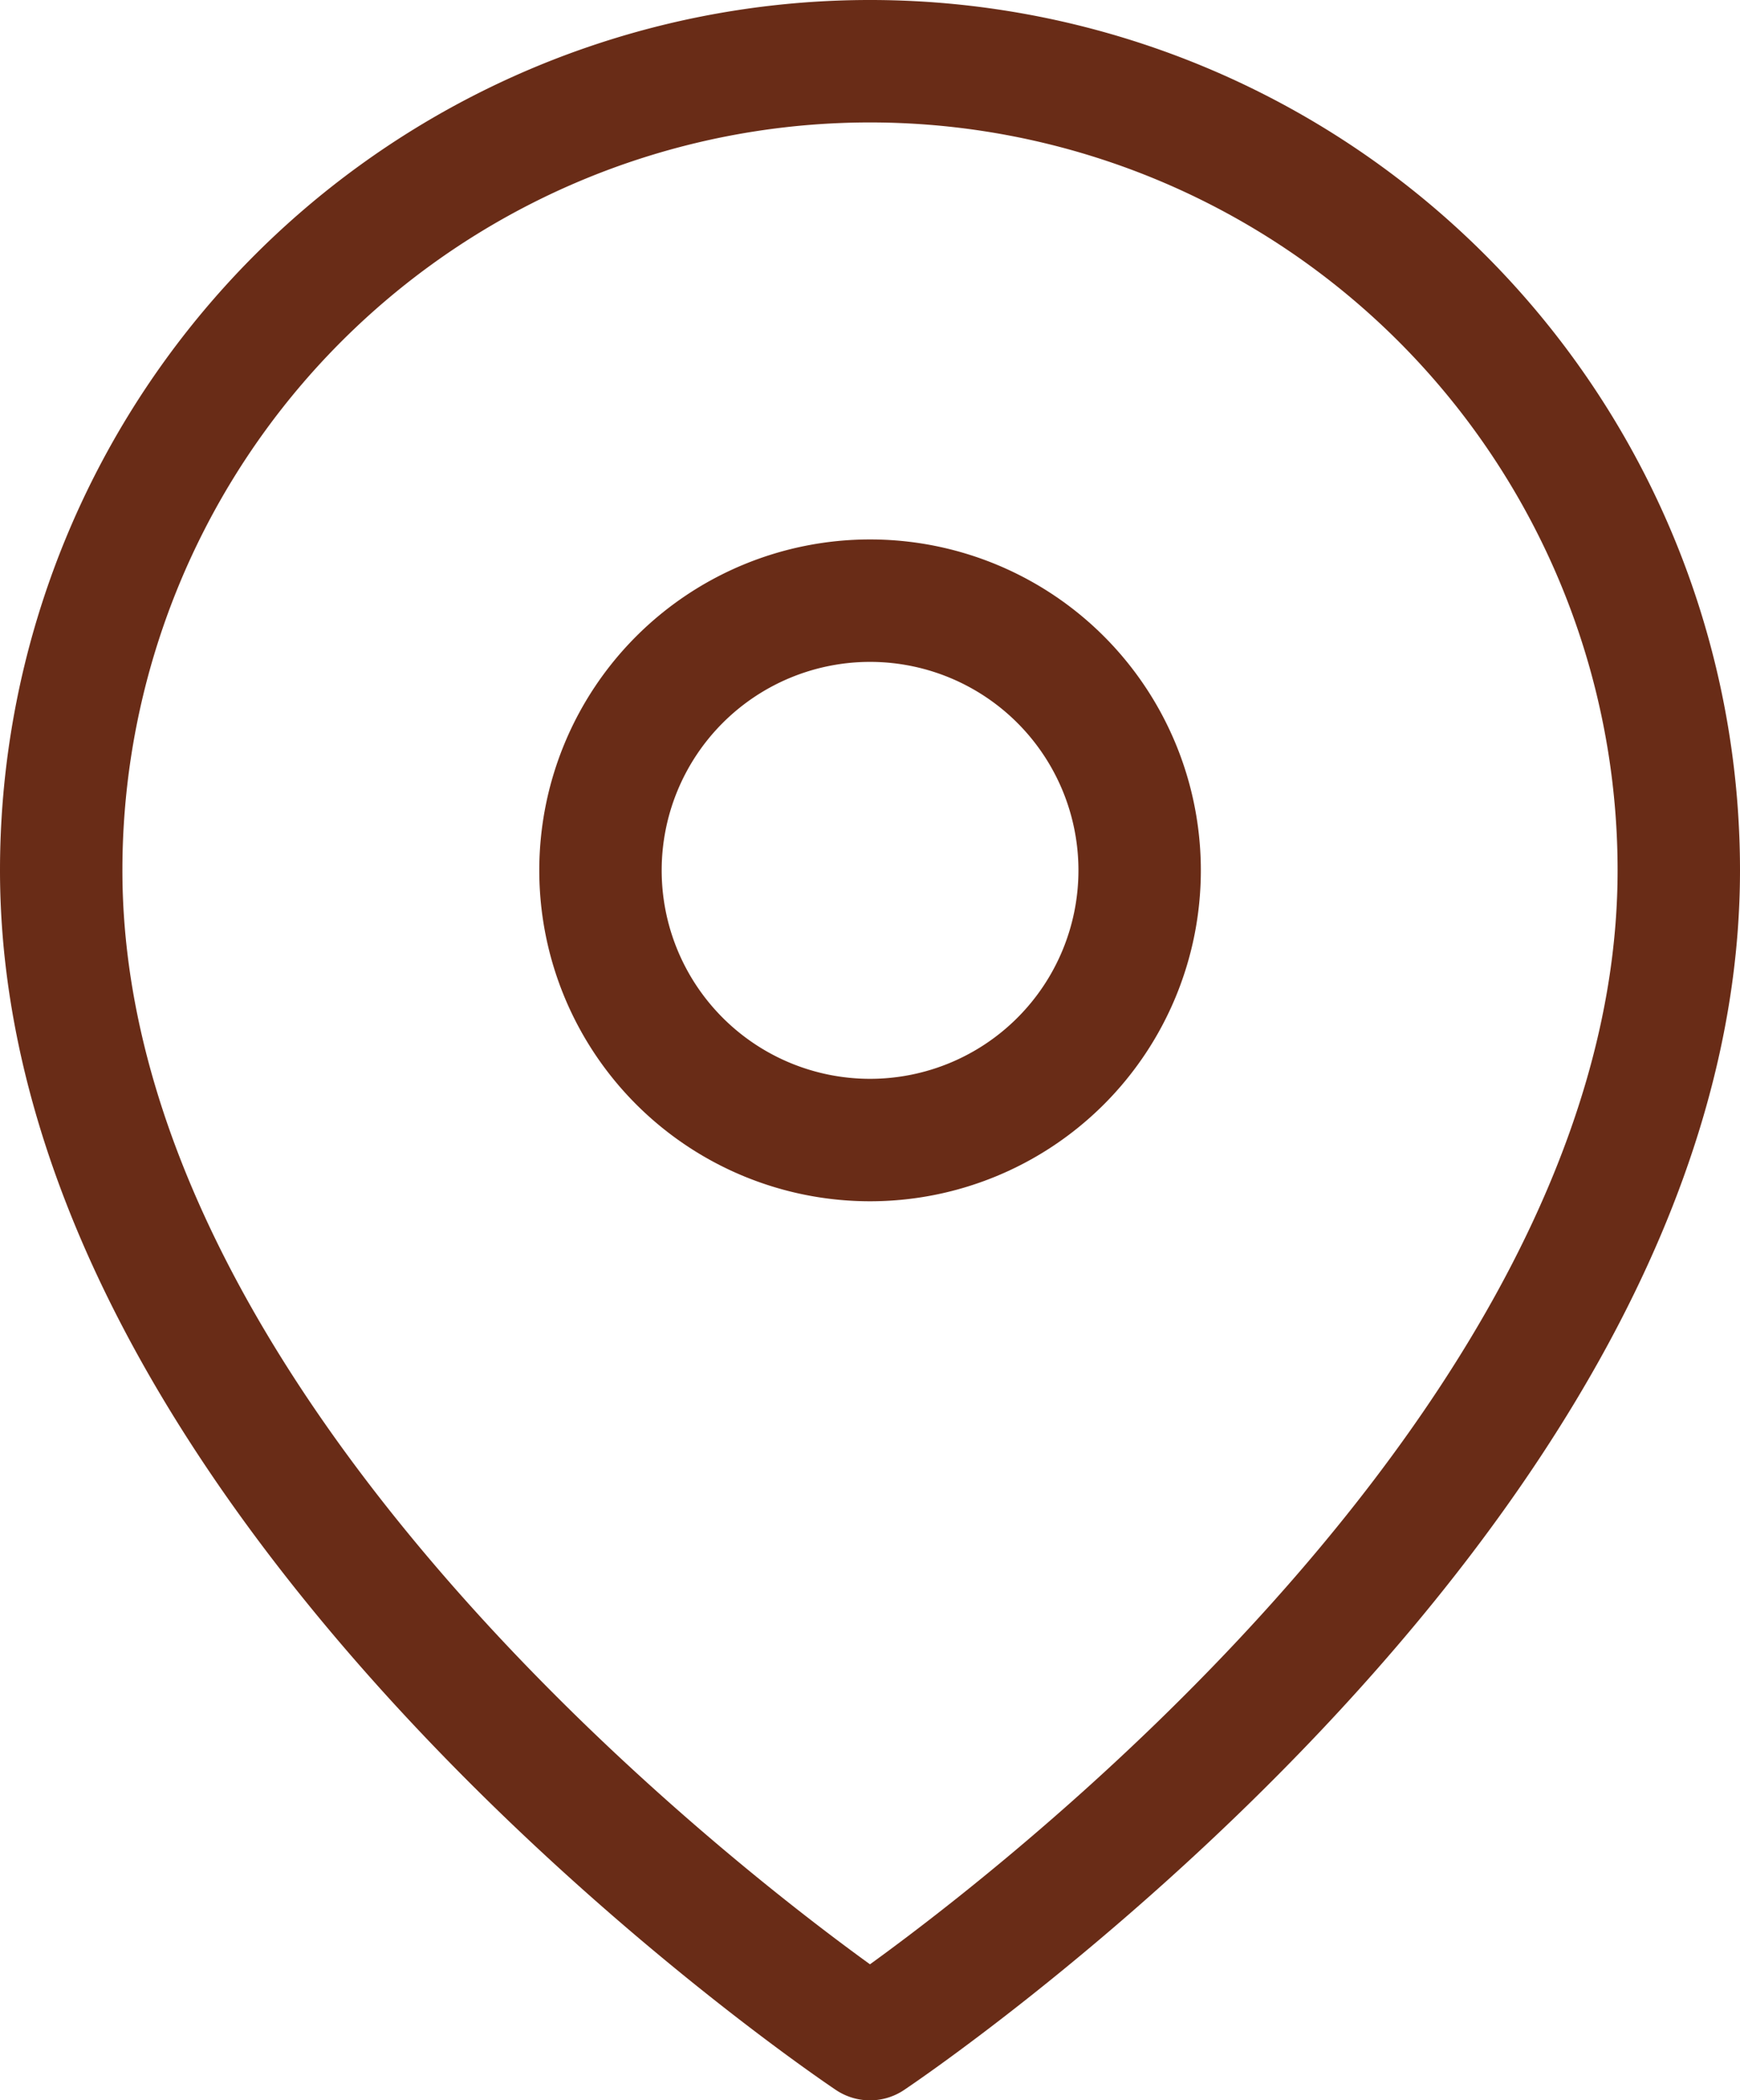 <?xml version="1.0" encoding="UTF-8"?>
<svg xmlns="http://www.w3.org/2000/svg" width="28.432" height="34.306" viewBox="0 0 28.432 34.306">
  <g id="localisation" transform="translate(1 1)">
    <path id="Tracé_34" data-name="Tracé 34" d="M30.932,14.716c0,10.279-13.216,19.09-13.216,19.09S4.5,25,4.5,14.716a13.216,13.216,0,0,1,26.432,0Z" transform="translate(-4.5 -1.5)" fill="none" stroke="#692c17" stroke-linecap="round" stroke-linejoin="round" stroke-width="2"></path>
    <path id="Tracé_35" data-name="Tracé 35" d="M22.311,14.905A4.405,4.405,0,1,1,17.905,10.5,4.405,4.405,0,0,1,22.311,14.905Z" transform="translate(-4.689 -1.689)" fill="none" stroke="#692c17" stroke-linecap="round" stroke-linejoin="round" stroke-width="2"></path>
  </g>
</svg>
